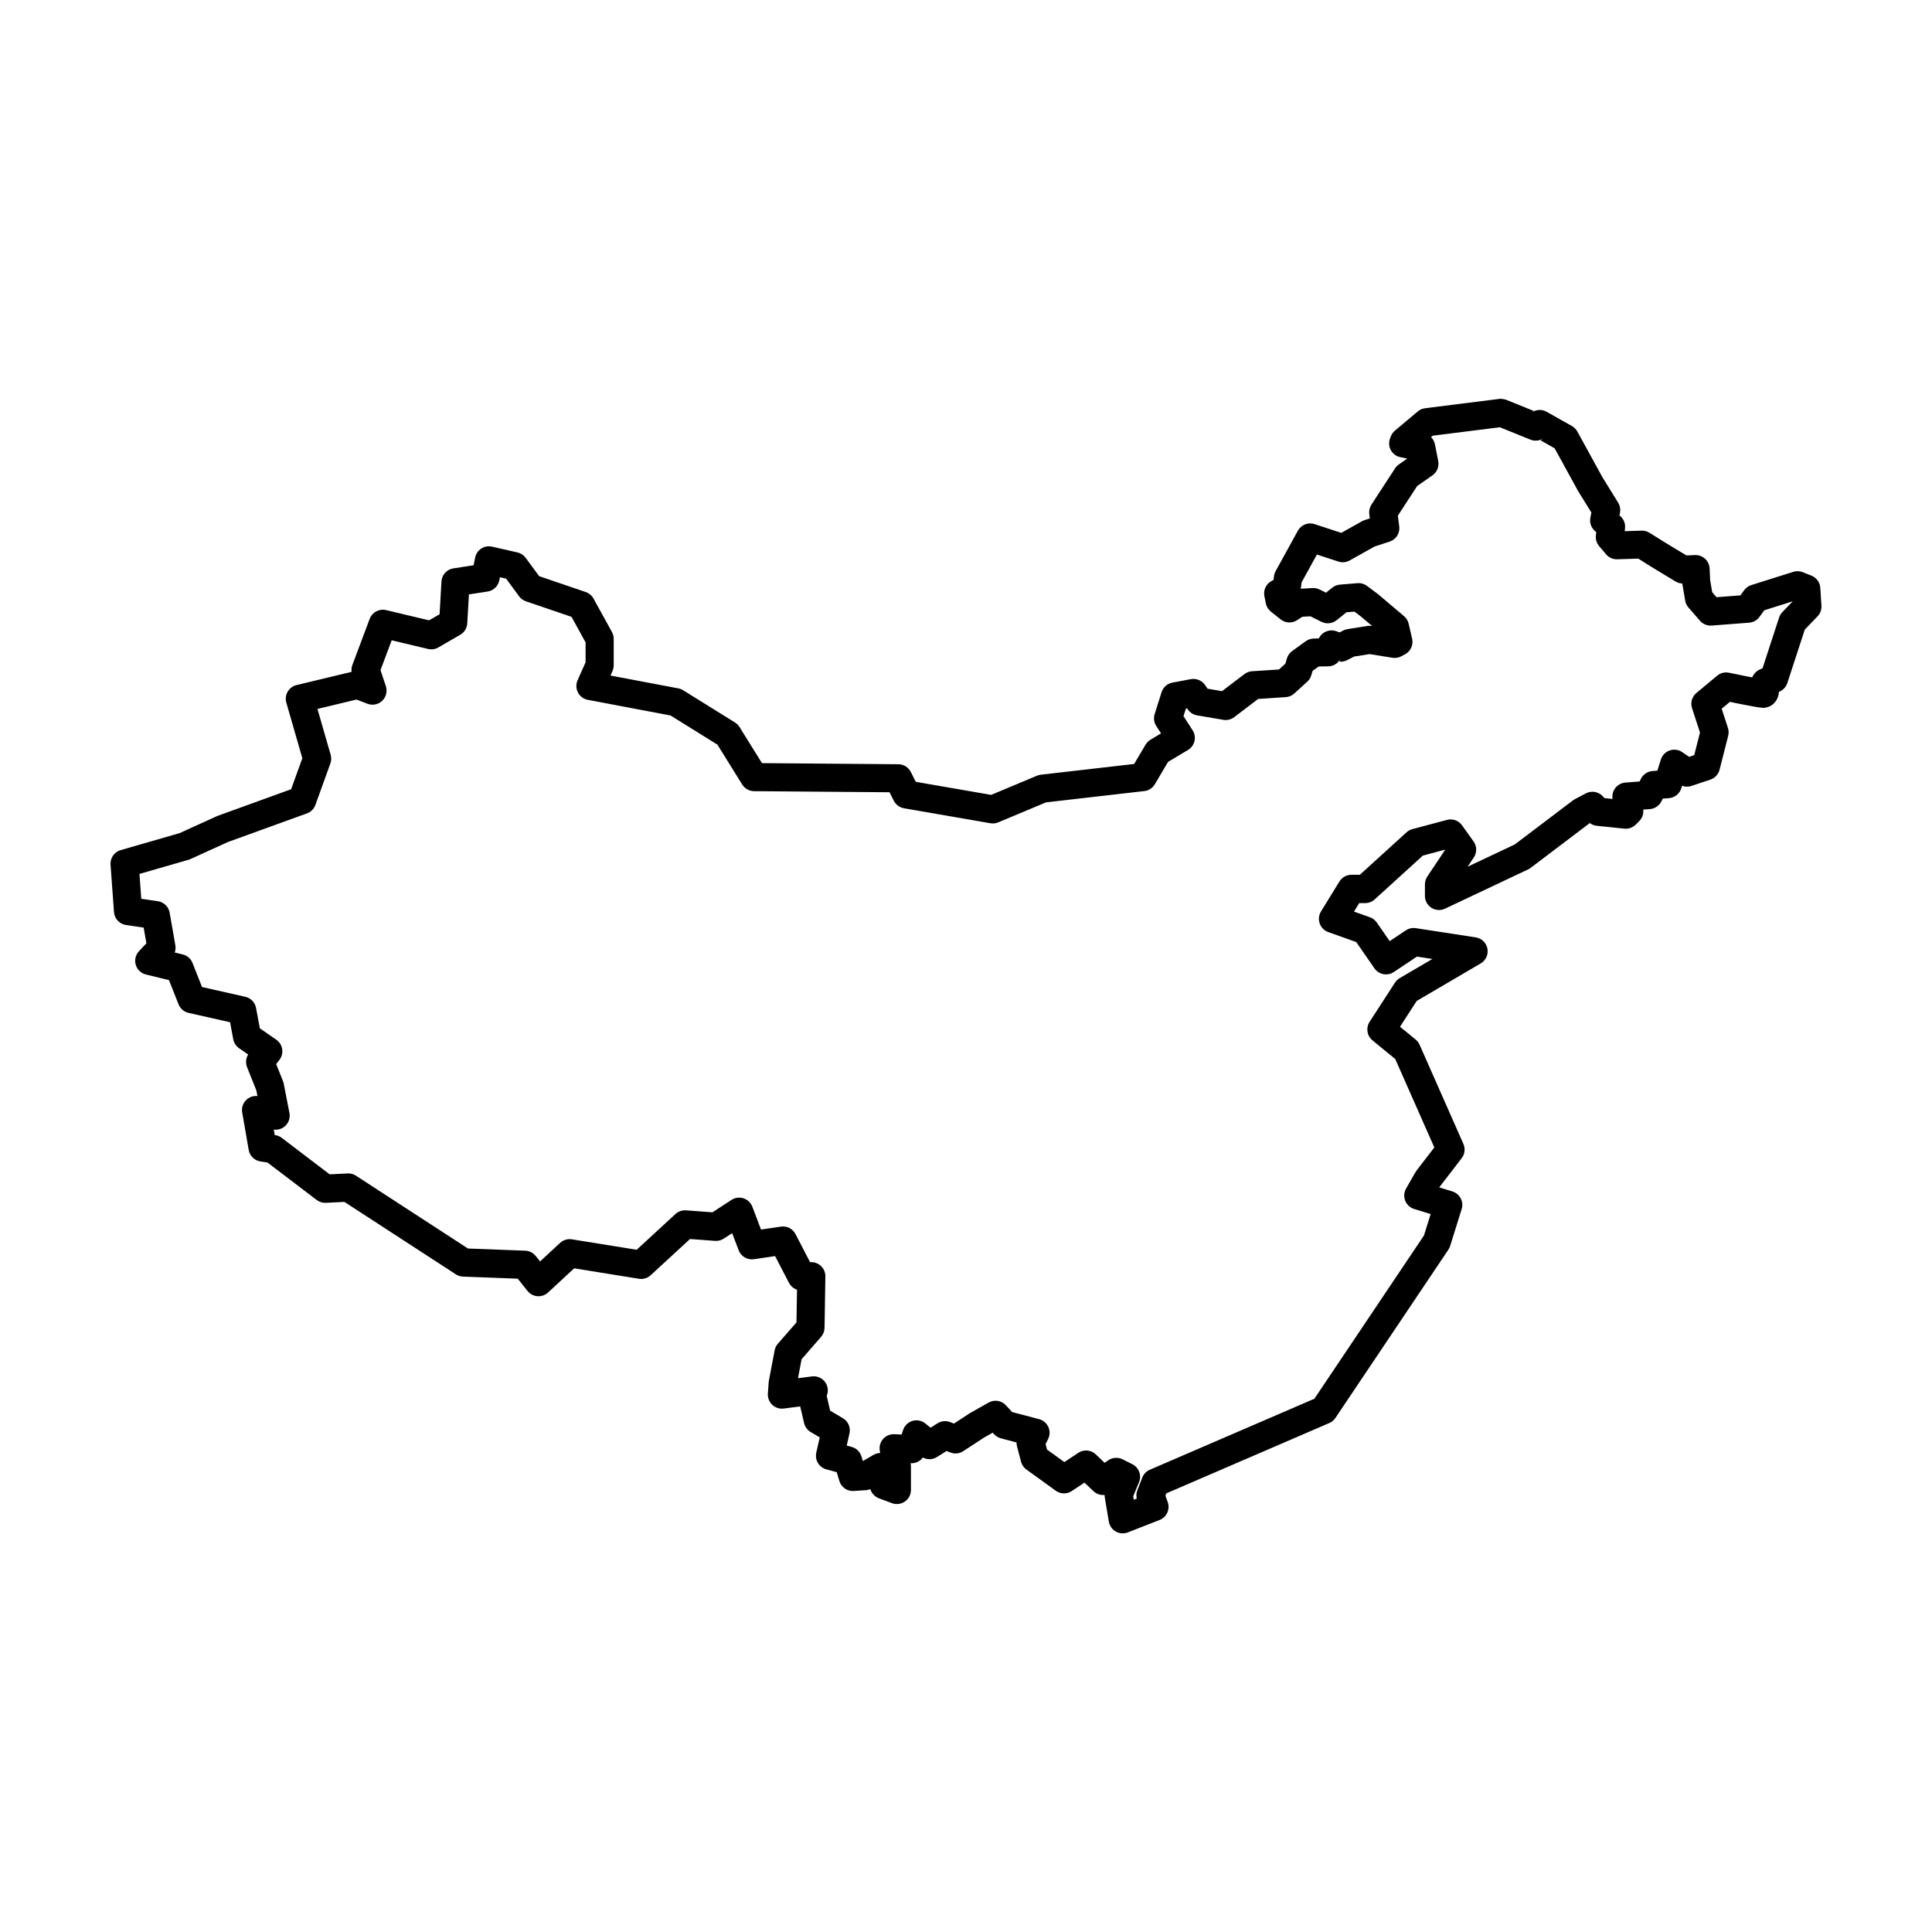 <?xml version="1.0" encoding="UTF-8"?>
<!-- Uploaded to: ICON Repo, www.svgrepo.com, Generator: ICON Repo Mixer Tools -->
<svg fill="#000000" width="800px" height="800px" version="1.1" viewBox="144 144 512 512" xmlns="http://www.w3.org/2000/svg">
 <path d="m541.84 249.65c-0.137 0.012-0.273 0.027-0.406 0.051l-19.77 2.484-0.004 0.004c-0.711 0.09-1.379 0.383-1.93 0.844l-6.051 5.078c-0.469 0.395-0.836 0.902-1.066 1.473l-0.215 0.539c-0.41 1.027-0.344 2.18 0.18 3.152 0.527 0.973 1.453 1.66 2.535 1.883l1.82 0.371-2.234 1.559v0.004c-0.391 0.273-0.727 0.621-0.988 1.023l-6.266 9.613c-0.484 0.742-0.688 1.633-0.578 2.512l0.148 1.148-1.383 0.449 0.004-0.004c-0.234 0.078-0.457 0.176-0.672 0.293l-5.516 3.086-7.078-2.316c-1.699-0.555-3.559 0.176-4.422 1.746l-5.883 10.695h-0.004c-0.223 0.406-0.367 0.852-0.43 1.309l-0.137 1.035-0.562 0.312c-1.422 0.785-2.176 2.402-1.855 3.996l0.383 1.91c0.172 0.867 0.645 1.641 1.336 2.188l2.598 2.062c1.258 1 3.019 1.078 4.363 0.199l1.379-0.902 2.137-0.121 2.934 1.469v-0.004c1.301 0.652 2.867 0.484 4.004-0.426l2.625-2.109 2.109-0.172 1.531 1.148 3.148 2.656h-0.086c-0.387-0.062-0.785-0.062-1.176 0l-5.273 0.84c-0.391 0.062-0.77 0.188-1.121 0.367l-0.953 0.492-0.938-0.324v0.004c-1.828-0.629-3.832 0.246-4.617 2.012l0.047-0.102-1.375 0.051h-0.004c-0.758 0.016-1.492 0.262-2.109 0.707l-3.59 2.598c-0.672 0.484-1.164 1.184-1.395 1.98l-0.395 1.359-1.695 1.547-7.137 0.465v-0.004c-0.73 0.047-1.434 0.309-2.016 0.754l-5.949 4.527-3.824-0.652-0.676-0.984v0.004c-0.84-1.211-2.309-1.816-3.758-1.547l-4.887 0.918c-1.352 0.254-2.453 1.23-2.871 2.543l-1.832 5.805c-0.332 1.059-0.176 2.215 0.426 3.144l1.266 1.957-2.805 1.684c-0.531 0.32-0.977 0.766-1.293 1.301l-3.027 5.125-24.742 2.844v0.004c-0.348 0.039-0.691 0.125-1.012 0.262l-12.137 5.082-19.988-3.465-1.297-2.594-0.004-0.004c-0.625-1.25-1.902-2.047-3.305-2.059l-36.145-0.293-5.945-9.562h0.004c-0.301-0.484-0.711-0.895-1.195-1.195l-13.75-8.555h-0.004c-0.391-0.246-0.82-0.414-1.273-0.5l-17.984-3.402 0.535-1.199h-0.004c0.211-0.477 0.32-0.992 0.32-1.512v-7.027c0-0.633-0.16-1.25-0.465-1.801l-4.887-8.863c-0.449-0.812-1.184-1.43-2.062-1.727l-12.34-4.207-3.586-4.867c-0.527-0.719-1.301-1.227-2.172-1.422l-6.723-1.527h-0.004c-0.98-0.223-2.008-0.043-2.852 0.504s-1.43 1.414-1.629 2.398l-0.402 2.027-5.367 0.828v-0.004c-1.742 0.27-3.055 1.715-3.156 3.473l-0.496 8.688-2.781 1.609-11.391-2.711c-1.824-0.434-3.691 0.559-4.352 2.32l-4.586 12.223c-0.219 0.578-0.285 1.203-0.203 1.82l-14.594 3.504 0.004-0.004c-0.992 0.238-1.84 0.871-2.352 1.75-0.516 0.879-0.645 1.93-0.363 2.91l4.246 14.727-2.969 8.219-19.441 7.043h0.004c-0.094 0.035-0.184 0.07-0.273 0.113l-9.836 4.473-15.625 4.508v-0.004c-1.695 0.488-2.812 2.098-2.688 3.856l0.914 12.578h0.004c0.125 1.742 1.445 3.164 3.176 3.418l4.68 0.688 0.727 4.156-1.969 2.098h0.004c-0.906 0.969-1.234 2.344-0.855 3.613 0.379 1.273 1.402 2.246 2.691 2.562l6.117 1.488 2.531 6.414 0.004-0.004c0.453 1.148 1.441 1.996 2.644 2.269l11.004 2.484 0.844 4.504c0.184 0.965 0.738 1.82 1.543 2.379l2.41 1.668c-0.621 1.008-0.73 2.25-0.293 3.352l2.461 6.156 0.293 1.5v-0.004c-1.16-0.117-2.309 0.316-3.102 1.172-0.793 0.852-1.141 2.027-0.941 3.176l1.73 9.938h-0.004c0.273 1.578 1.523 2.805 3.106 3.047l1.871 0.289 13.039 9.922c0.699 0.535 1.566 0.801 2.445 0.758l4.902-0.246 29.543 19.203h0.004c0.562 0.367 1.219 0.574 1.891 0.598l14.492 0.547 2.602 3.25v0.004c0.645 0.809 1.598 1.312 2.633 1.391 1.031 0.078 2.051-0.277 2.809-0.984l6.914-6.406 17.152 2.766 0.004 0.004c1.129 0.18 2.277-0.164 3.117-0.938l10.426-9.598 6.637 0.492c0.812 0.059 1.621-0.148 2.305-0.594l2.234-1.453 1.723 4.539c0.621 1.637 2.301 2.621 4.031 2.367l5.621-0.832 3.684 7.102v-0.004c0.445 0.855 1.207 1.504 2.121 1.809l-0.137 8.66-4.938 5.672h-0.004c-0.434 0.5-0.73 1.105-0.852 1.758l-1.512 7.996-0.004-0.004c-0.023 0.145-0.043 0.285-0.055 0.43l-0.215 3.023v0.004c-0.078 1.113 0.348 2.203 1.16 2.973 0.809 0.77 1.926 1.129 3.031 0.988l4.375-0.562 1.027 4.406 0.004 0.004c0.23 0.992 0.855 1.844 1.73 2.363l2.414 1.426-0.914 4.051h0.004c-0.441 1.945 0.73 3.891 2.652 4.418l2.758 0.75 0.703 2.34c0.5 1.664 2.086 2.766 3.82 2.648l3.242-0.215h-0.004c0.398-0.027 0.789-0.117 1.156-0.27 0.336 1.113 1.172 2.008 2.258 2.418l3.457 1.297v-0.004c1.145 0.43 2.426 0.27 3.434-0.426 1.004-0.695 1.605-1.84 1.605-3.062v-6.266c0-0.223-0.02-0.449-0.062-0.668l-0.023-0.152h0.078c1.242 0.055 2.434-0.512 3.168-1.516 1.184 0.629 2.613 0.578 3.746-0.137l2.523-1.594 1.062 0.406c1.117 0.43 2.375 0.297 3.375-0.363l5.516-3.606 2.285-1.293 0.375 0.406v0.004c0.484 0.527 1.109 0.902 1.801 1.086l4.141 1.09c-0.008 0.34 0.031 0.676 0.117 1.008l1.078 4.106v-0.004c0.223 0.836 0.723 1.57 1.426 2.074l7.777 5.617c1.262 0.914 2.957 0.945 4.25 0.082l3.352-2.234 2.379 2.266 0.004-0.004c0.789 0.75 1.863 1.117 2.945 1.008 0.004 0.195 0.02 0.391 0.051 0.582l1.078 6.481h0.004c0.184 1.109 0.859 2.074 1.836 2.629 0.977 0.555 2.152 0.641 3.199 0.23l8.422-3.293c1.875-0.734 2.828-2.828 2.152-4.727l-0.613-1.711 0.242-0.613 43.188-18.637v0.004c0.656-0.285 1.219-0.75 1.617-1.348l29.945-44.609c0.199-0.301 0.355-0.625 0.461-0.969l3.055-9.777c0.297-0.945 0.203-1.973-0.258-2.848-0.465-0.879-1.258-1.535-2.203-1.828l-3.492-1.074h0.004l5.957-7.742c0.832-1.082 1.004-2.531 0.453-3.777l-11.609-26.281c-0.238-0.535-0.598-1.008-1.051-1.379l-4.141-3.391 4.43-6.844 16.957-9.941c1.359-0.797 2.07-2.367 1.777-3.914-0.297-1.551-1.535-2.746-3.094-2.988l-15.891-2.445c-0.918-0.141-1.859 0.066-2.633 0.586l-4.285 2.856-3.414-4.93-0.004-0.004c-0.441-0.641-1.074-1.125-1.809-1.387l-4.227-1.508 1.387-2.254h1.586c0.926 0 1.82-0.348 2.504-0.973l12.773-11.613 5.797-1.547 0.059 0.086-4.684 7.023 0.004 0.004c-0.41 0.613-0.629 1.332-0.629 2.07v3.055c0 1.277 0.656 2.465 1.734 3.148 1.078 0.684 2.434 0.77 3.59 0.223l22-10.391v0.004c0.23-0.109 0.453-0.246 0.656-0.398l15.492-11.734 0.199-0.105-0.414-0.414h0.004c0.605 0.605 1.398 0.984 2.25 1.074l7.332 0.762c1.121 0.117 2.231-0.277 3.027-1.07l0.914-0.914v-0.004c0.805-0.805 1.195-1.93 1.066-3.059l1.777-0.137c1.336-0.105 2.516-0.918 3.086-2.129l0.301-0.641 1.664-0.133h0.004c1.512-0.121 2.805-1.148 3.258-2.598l0.211-0.672v-0.004c0.789 0.293 1.652 0.312 2.453 0.051l5.043-1.684c1.203-0.398 2.121-1.387 2.434-2.617l2.293-9.012c0.172-0.684 0.148-1.406-0.07-2.078l-1.66-5.082 2.176-1.816c0.902 0.191 1.473 0.312 3.004 0.617 1.219 0.242 2.461 0.48 3.481 0.652 0.512 0.086 0.957 0.16 1.367 0.211 0.207 0.051 0.398 0.051 0.637 0.066 0.238 0 0.301 0.152 1.34-0.109 1.371-0.344 2.129-1.273 2.481-1.855 0.352-0.582 0.465-0.996 0.555-1.352 0.094-0.367 0.09-0.594 0.125-0.879l0.262-0.121h0.004c0.934-0.438 1.648-1.242 1.969-2.227l4.625-14.16 3.379-3.508-0.004 0.004c0.727-0.758 1.105-1.781 1.035-2.828l-0.305-4.738c-0.094-1.434-1-2.684-2.336-3.219l-2.293-0.918c-0.797-0.32-1.684-0.355-2.504-0.098l-11.152 3.516c-0.766 0.242-1.434 0.723-1.902 1.375l-0.973 1.348-6.336 0.488-1.141-1.312-0.547-3.172-0.141-3.129h-0.008c-0.094-2.055-1.836-3.648-3.894-3.555l-2.231 0.102-5.578-3.371-4.227-2.637v-0.004c-0.625-0.391-1.355-0.586-2.094-0.562l-4.473 0.141 0.086-0.746v0.004c0.141-1.215-0.32-2.418-1.234-3.223l-0.242-0.211 0.137-0.719h0.004c0.176-0.922 0-1.871-0.492-2.668l-4.16-6.723-6.648-12.121h-0.004c-0.336-0.609-0.832-1.113-1.438-1.453l-6.699-3.781h0.004c-1.223-0.691-2.731-0.637-3.898 0.141l0.504-0.352-7.199-2.914h0.004c-0.465-0.188-0.957-0.281-1.457-0.273zm-0.441 7.547 8.172 3.309 0.004 0.004c1.168 0.473 2.5 0.32 3.535-0.402l-0.844 0.59 3.727 2.106 6.188 11.277v-0.004c0.031 0.059 0.062 0.117 0.098 0.172l3.449 5.57-0.266 1.379c-0.25 1.297 0.203 2.625 1.191 3.5l0.375 0.332-0.102 0.875h0.004c-0.117 1.023 0.195 2.055 0.863 2.84l1.836 2.16c0.738 0.867 1.828 1.348 2.961 1.312l5.566-0.176 3.289 2.051-0.004-0.004c0.016 0.02 0.031 0.035 0.047 0.051l6.57 3.973c0.527 0.316 1.121 0.5 1.734 0.531l-0.016-0.344v0.004c0.008 0.113 0.02 0.23 0.035 0.348 0.117 0.004 0.23 0.004 0.348 0h-0.344c0.004 0.035 0.008 0.066 0.016 0.102l0.766 4.43h-0.004c0.117 0.672 0.414 1.301 0.859 1.812l3.055 3.512 0.004 0.004c0.773 0.891 1.922 1.359 3.098 1.27l9.93-0.762h0.004c1.09-0.086 2.094-0.645 2.734-1.535l1.262-1.75 7.562-2.383-2.769 2.875h0.004c-0.391 0.406-0.688 0.895-0.859 1.43l-4.387 13.438-0.828 0.383c-0.871 0.41-1.551 1.141-1.898 2.039-0.504-0.098-0.93-0.172-1.453-0.273-2.371-0.469-4.688-0.965-4.688-0.965l0.004 0.004c-1.121-0.238-2.285 0.047-3.164 0.781l-5.5 4.586v-0.004c-1.172 0.977-1.633 2.57-1.16 4.023l2.109 6.457-1.523 5.992-1.355 0.453-1.836-1.25h0.004c-0.977-0.668-2.211-0.832-3.324-0.445-1.113 0.391-1.98 1.281-2.336 2.406l-0.926 2.949-1.312 0.105c-1.332 0.105-2.508 0.918-3.078 2.129l-0.297 0.633-3.797 0.293c-1.043 0.082-2.004 0.598-2.648 1.422-0.645 0.824-0.91 1.883-0.738 2.918l-2.113-0.223-0.594-0.594c-1.152-1.156-2.926-1.426-4.371-0.664l-2.902 1.527c-0.18 0.094-0.352 0.207-0.512 0.328l-15.43 11.684-12.484 5.894 1.637-2.453c0.859-1.289 0.832-2.973-0.066-4.234l-3.055-4.277c-0.902-1.266-2.496-1.84-3.996-1.438l-9.164 2.445c-0.578 0.152-1.109 0.441-1.547 0.844l-12.379 11.254h-2.227c-1.293 0-2.496 0.668-3.176 1.773l-4.891 7.945 0.004-0.004c-0.59 0.961-0.719 2.133-0.344 3.191 0.371 1.062 1.203 1.898 2.262 2.277l7.426 2.652 4.816 6.957h0.004c1.156 1.672 3.441 2.109 5.133 0.98l6.129-4.086 4.09 0.629-8.672 5.082c-0.504 0.297-0.93 0.703-1.246 1.191l-6.723 10.391c-1.031 1.594-0.699 3.707 0.77 4.91l6.031 4.934 10.355 23.441-4.762 6.188 0.004 0.004c-0.102 0.133-0.195 0.273-0.281 0.422l-2.445 4.277c-0.562 0.984-0.645 2.168-0.23 3.223 0.418 1.051 1.289 1.859 2.371 2.191l4.367 1.344-1.777 5.688-29.031 43.254-43.605 18.816-0.004-0.004c-0.91 0.395-1.629 1.137-1.992 2.062l-1.316 3.359c-0.32 0.82-0.344 1.727-0.059 2.559l-0.117-0.328-0.77 0.301-0.152-0.902 1.543-3.773c0.738-1.805-0.039-3.871-1.781-4.746l-2.594-1.297v0.004c-1.215-0.609-2.66-0.508-3.777 0.262l-0.965 0.664-2.348-2.234v-0.004c-1.262-1.203-3.188-1.367-4.641-0.402l-3.68 2.453-4.598-3.32-0.383-1.453 0.668-1.336c0.504-1.004 0.523-2.18 0.062-3.203-0.465-1.023-1.363-1.785-2.449-2.07l-7.152-1.883-1.637-1.785v0.004c-1.172-1.281-3.07-1.582-4.582-0.73l-4.969 2.809c-0.07 0.039-0.141 0.082-0.207 0.129l-4.019 2.629-1.027-0.395c-1.098-0.422-2.332-0.301-3.328 0.328l-1.844 1.164-1.379-1.121v-0.004c-0.949-0.77-2.219-1.027-3.391-0.684-1.176 0.34-2.109 1.238-2.496 2.398l-0.402 1.215-1.938-0.086-0.004 0.004c-1.133-0.051-2.231 0.418-2.977 1.27-0.746 0.855-1.062 2.004-0.859 3.121l0.105 0.578c-0.621 0.02-1.227 0.188-1.762 0.5l-2.84 1.645-0.363-1.215-0.004-0.004c-0.367-1.23-1.348-2.188-2.59-2.527l-1.312-0.359 0.727-3.219c0.355-1.578-0.344-3.207-1.738-4.027l-3.379-1.996-0.91-3.906 0.098-0.297h-0.004c0.406-1.219 0.16-2.559-0.656-3.547-0.812-0.992-2.082-1.496-3.352-1.332l-3.699 0.473 0.953-5.031 5.172-5.934h-0.008c0.578-0.664 0.902-1.508 0.918-2.391l0.215-13.613v0.004c0.016-1-0.367-1.965-1.07-2.676-0.699-0.711-1.656-1.113-2.656-1.113h-0.328l-3.867-7.449c-0.73-1.41-2.281-2.199-3.852-1.969l-5.281 0.781-2.297-6.055h-0.004c-0.398-1.055-1.254-1.871-2.328-2.223-1.07-0.348-2.242-0.195-3.188 0.418l-5.059 3.289-6.996-0.52c-1.027-0.074-2.043 0.277-2.801 0.977l-10.281 9.469-17.156-2.766v-0.004c-1.133-0.18-2.289 0.168-3.129 0.945l-5.309 4.918-1.164-1.453c-0.676-0.848-1.688-1.355-2.769-1.398l-15.168-0.57-29.691-19.301c-0.66-0.43-1.434-0.637-2.219-0.598l-4.75 0.238-12.707-9.672v-0.004c-0.496-0.375-1.078-0.621-1.691-0.715h-0.164l-0.254-1.457c1.191 0.156 2.383-0.266 3.207-1.137 0.824-0.875 1.176-2.09 0.949-3.266l-1.512-7.777v-0.004c-0.043-0.23-0.109-0.453-0.199-0.672l-1.805-4.508 0.863-1.125h0.004c0.621-0.809 0.887-1.84 0.727-2.848-0.156-1.012-0.719-1.91-1.559-2.492l-4.359-3.016-1.016-5.41h0.004c-0.277-1.461-1.395-2.621-2.844-2.949l-11.473-2.59-2.519-6.379v0.004c-0.445-1.129-1.41-1.969-2.586-2.254l-2.125-0.516v-0.004c0.219-0.609 0.273-1.266 0.164-1.906l-1.512-8.641c-0.277-1.586-1.539-2.812-3.133-3.047l-4.387-0.645-0.48-6.582 12.984-3.746c0.176-0.051 0.344-0.113 0.512-0.188l9.949-4.523 20.945-7.586c1.039-0.379 1.859-1.199 2.234-2.238l3.973-11c0.27-0.742 0.293-1.547 0.074-2.301l-3.5-12.141 10.355-2.488 2.891 1.113h0.004c1.344 0.52 2.871 0.211 3.914-0.785 1.039-0.996 1.414-2.504 0.961-3.875l-1.418-4.25 2.965-7.906 9.633 2.293 0.004 0.004c0.926 0.219 1.906 0.074 2.731-0.402l5.805-3.363c1.086-0.629 1.785-1.762 1.855-3.012l0.438-7.684 4.961-0.762c1.551-0.238 2.781-1.418 3.09-2.953l0.168-0.832 1.637 0.371 3.457 4.691c0.449 0.613 1.078 1.07 1.797 1.316l12.082 4.117 3.727 6.758v5.277l-2.121 4.777c-0.465 1.043-0.426 2.238 0.105 3.246 0.527 1.008 1.488 1.719 2.606 1.934l21.926 4.148 12.422 7.727 6.566 10.566h0.004c0.676 1.086 1.859 1.75 3.137 1.762l35.91 0.289 1.117 2.234h0.004c0.527 1.059 1.531 1.805 2.695 2.008l22.918 3.973v-0.004c0.699 0.121 1.422 0.039 2.074-0.234l12.652-5.297 26.059-2.996v0.004c1.16-0.137 2.191-0.805 2.785-1.809l3.488-5.91 5.301-3.18h0.004c0.863-0.52 1.484-1.371 1.711-2.356 0.23-0.984 0.051-2.019-0.5-2.867l-2.41-3.723 0.633-2.004 0.312-0.059 0.195 0.281 0.004 0.004c0.57 0.824 1.449 1.387 2.441 1.555l6.969 1.188v0.004c1.02 0.172 2.062-0.086 2.883-0.711l6.344-4.828 7.316-0.48h0.004c0.844-0.055 1.641-0.395 2.266-0.965l3.438-3.133 0.004 0.004c0.508-0.465 0.875-1.059 1.066-1.719l0.332-1.137 1.609-1.164 2.578-0.055h-0.004c1.023-0.02 1.992-0.461 2.68-1.215l-0.605-0.207c0.211 0.07 0.43 0.125 0.648 0.156 0.25-0.281 0.457-0.602 0.609-0.945l-0.43 0.969c0.723 0.074 1.449-0.062 2.094-0.395l1.836-0.949 4.09-0.652 6.055 0.973 0.004 0.004c0.809 0.129 1.637-0.008 2.359-0.398l0.992-0.535 0.004 0.004c1.477-0.797 2.242-2.484 1.863-4.121l-0.914-3.973h-0.004c-0.18-0.785-0.609-1.492-1.227-2.012l-6.875-5.809v0.004c-0.055-0.047-0.113-0.09-0.168-0.133l-2.75-2.062c-0.73-0.547-1.633-0.809-2.543-0.734l-4.66 0.383c-0.742 0.062-1.449 0.344-2.031 0.812l-1.648 1.328-1.68-0.84c-0.582-0.293-1.227-0.426-1.875-0.391l-3.133 0.176 0.223-1.688 4.055-7.371 5.695 1.863-0.004 0.004c0.992 0.32 2.074 0.215 2.984-0.293l6.621-3.707 3.973-1.289v-0.004c1.707-0.551 2.773-2.242 2.547-4.019l-0.367-2.852 5.121-7.856 4.051-2.828c1.211-0.848 1.809-2.324 1.527-3.773l-0.863-4.43c-0.145-0.734-0.508-1.41-1.043-1.938l0.449-0.371 17.715-2.227zm-54.477 45.973-0.176 0.098h0.004c0.059-0.031 0.117-0.066 0.172-0.105z" fill-rule="evenodd"/>
</svg>